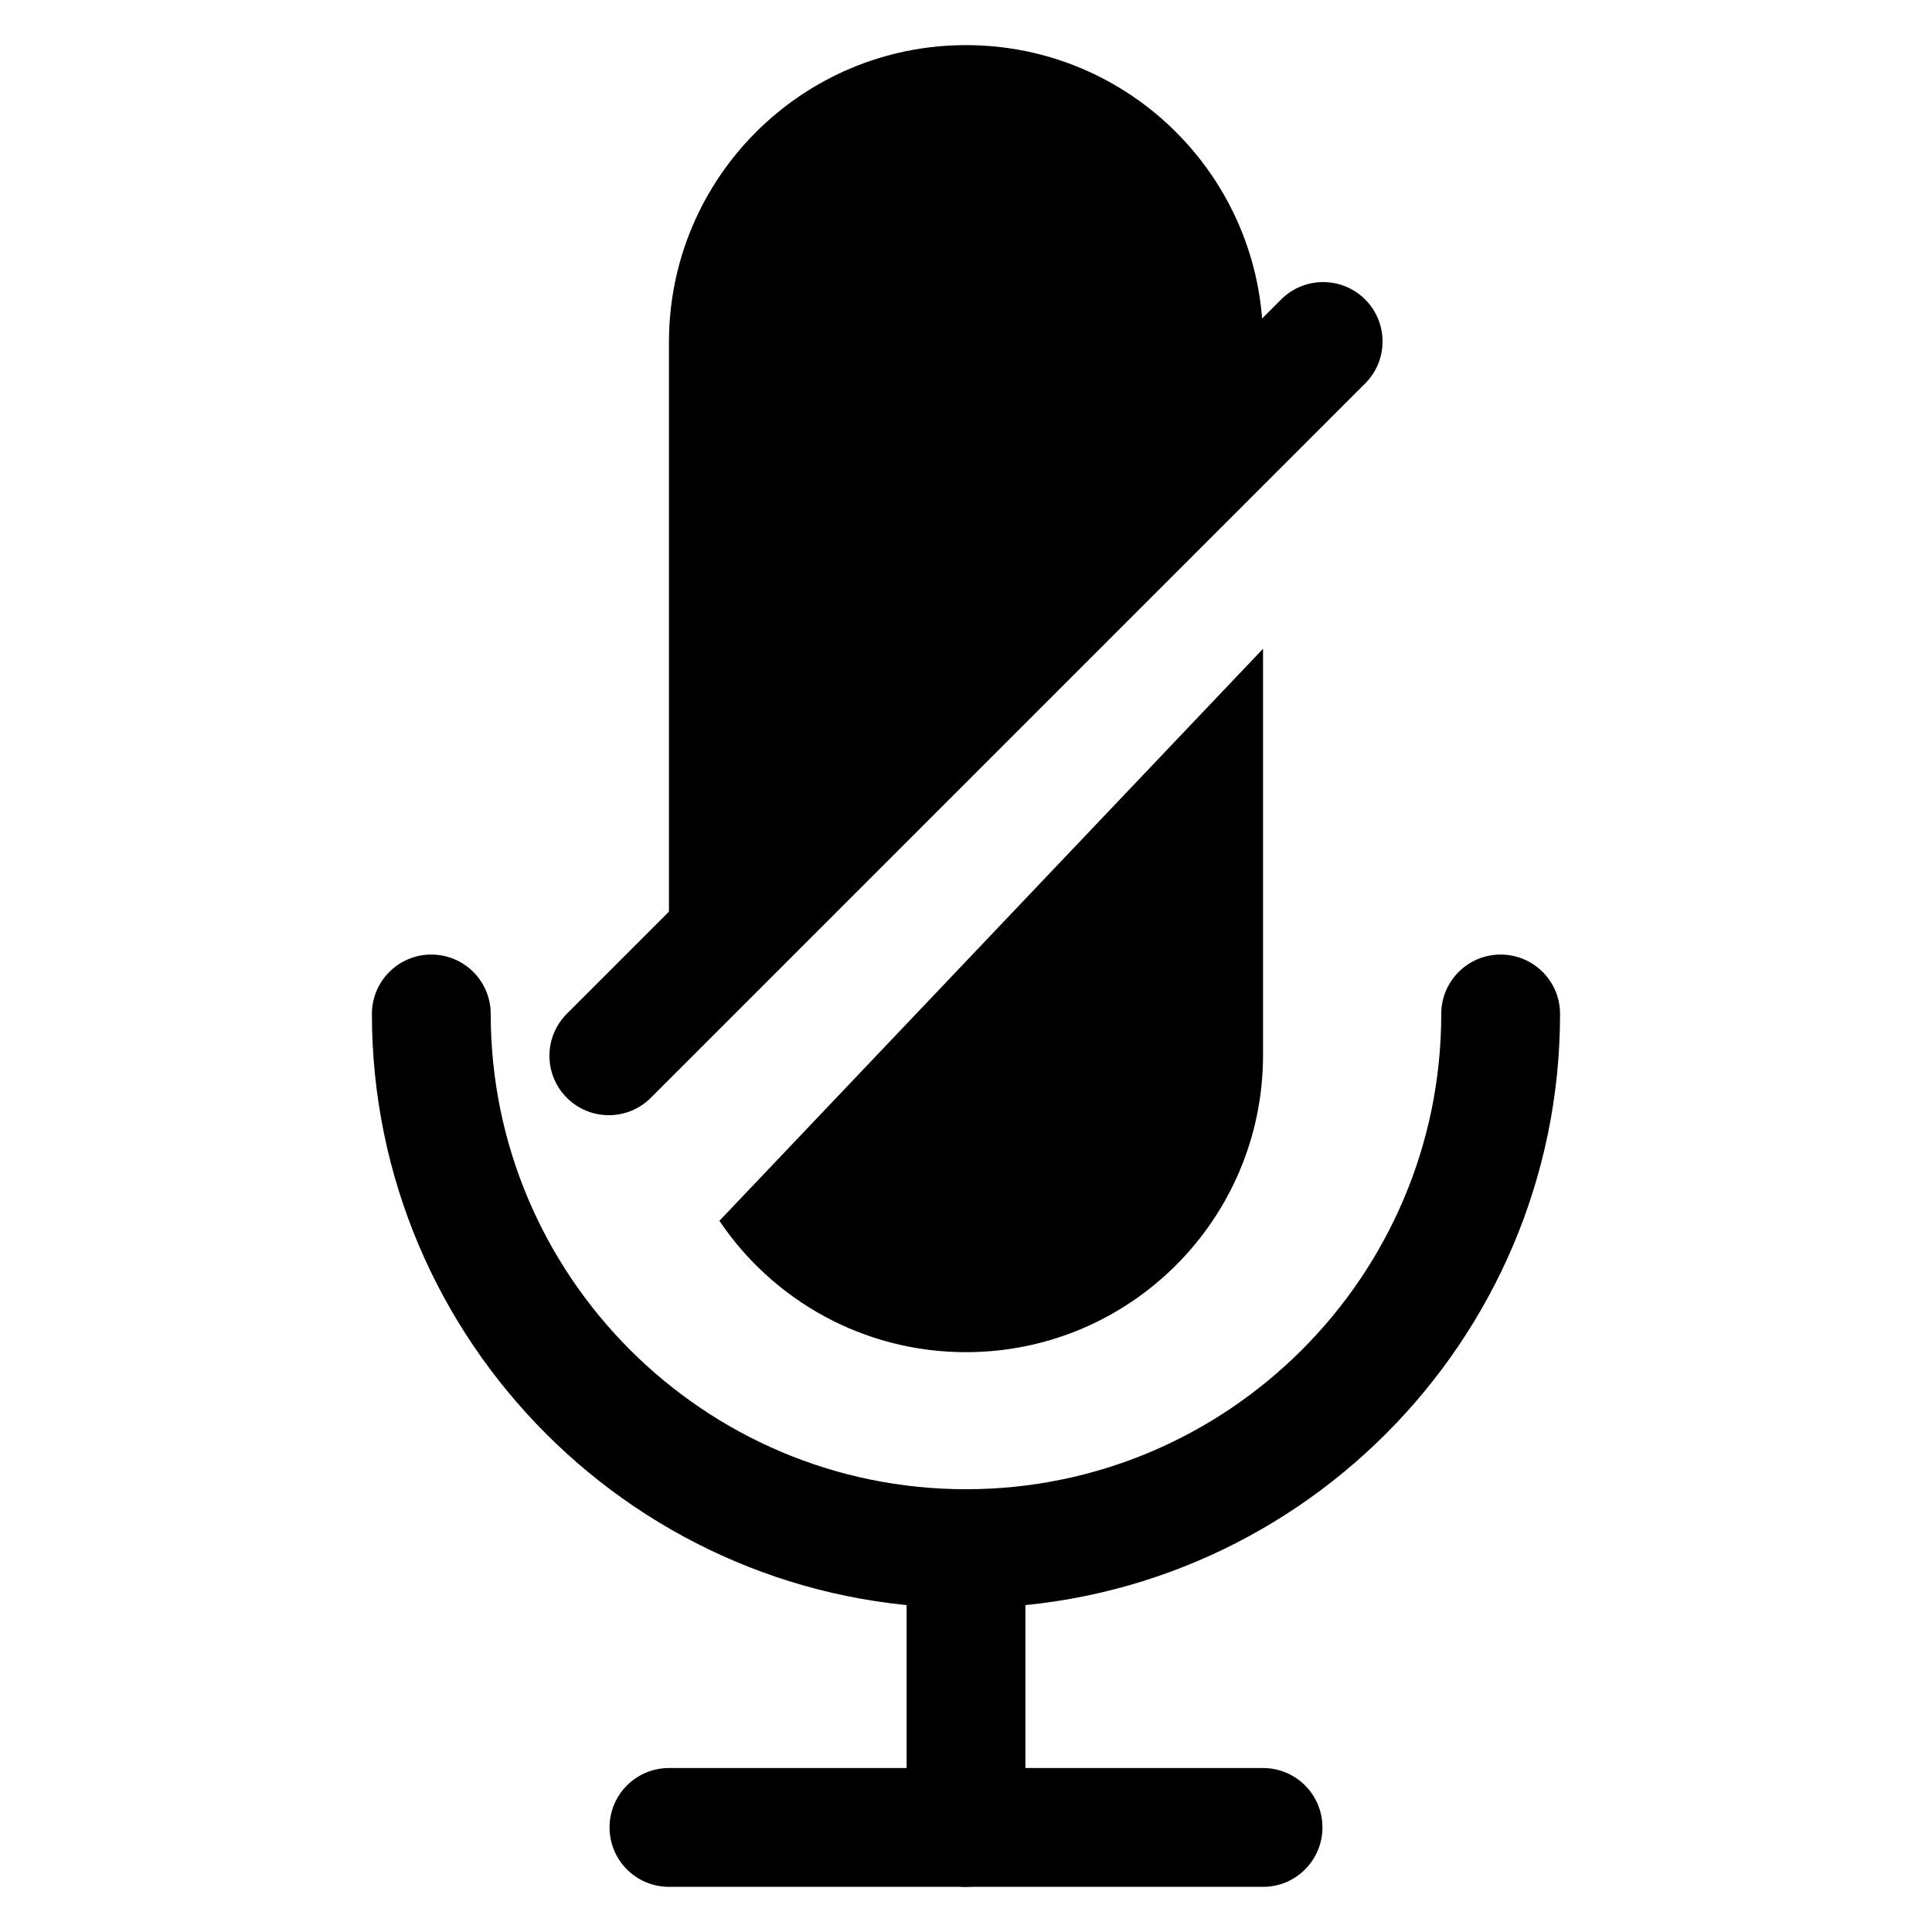 <?xml version="1.0" encoding="UTF-8"?>
<!-- Uploaded to: SVG Repo, www.svgrepo.com, Generator: SVG Repo Mixer Tools -->
<svg fill="#000000" width="800px" height="800px" version="1.1" viewBox="144 144 512 512" xmlns="http://www.w3.org/2000/svg">
 <g>
  <path d="m400 570.15c-86.809 0-157.44-70.625-157.44-157.44 0-8.695 7.043-15.742 15.742-15.742 8.703 0 15.742 7.051 15.742 15.742 0 69.449 56.504 125.95 125.95 125.95 69.449 0 125.95-56.504 125.95-125.95 0-8.695 7.043-15.742 15.742-15.742 8.703 0 15.742 7.051 15.742 15.742 0.004 86.816-70.629 157.44-157.43 157.44z"/>
  <path d="m334.65 467.53c14.137 20.996 38.129 34.809 65.348 34.809 43.477 0 78.719-35.246 78.719-78.719v-107.69z"/>
  <path d="m400 155.96c-43.477 0-78.719 35.246-78.719 78.719v173.18l157.44-157.44v-15.742c-0.004-43.473-35.25-78.719-78.723-78.719z"/>
  <path d="m478.72 644.03h-157.44c-8.703 0-15.742-7.051-15.742-15.742 0-8.695 7.043-15.742 15.742-15.742h157.44c8.703 0 15.742 7.051 15.742 15.742 0 8.691-7.039 15.742-15.742 15.742z"/>
  <path d="m400 644.03c-8.703 0-15.742-7.051-15.742-15.742v-73.879c0-8.695 7.043-15.742 15.742-15.742 8.703 0 15.742 7.051 15.742 15.742v73.879c0 8.691-7.043 15.742-15.742 15.742z"/>
  <path d="m305.35 439.54c-4.027 0-8.055-1.539-11.133-4.613-6.148-6.148-6.148-16.113 0-22.262l189.3-189.3c6.148-6.148 16.113-6.148 22.262 0 6.148 6.148 6.148 16.113 0 22.262l-189.3 189.3c-3.074 3.074-7.102 4.613-11.129 4.613z"/>
 </g>
</svg>